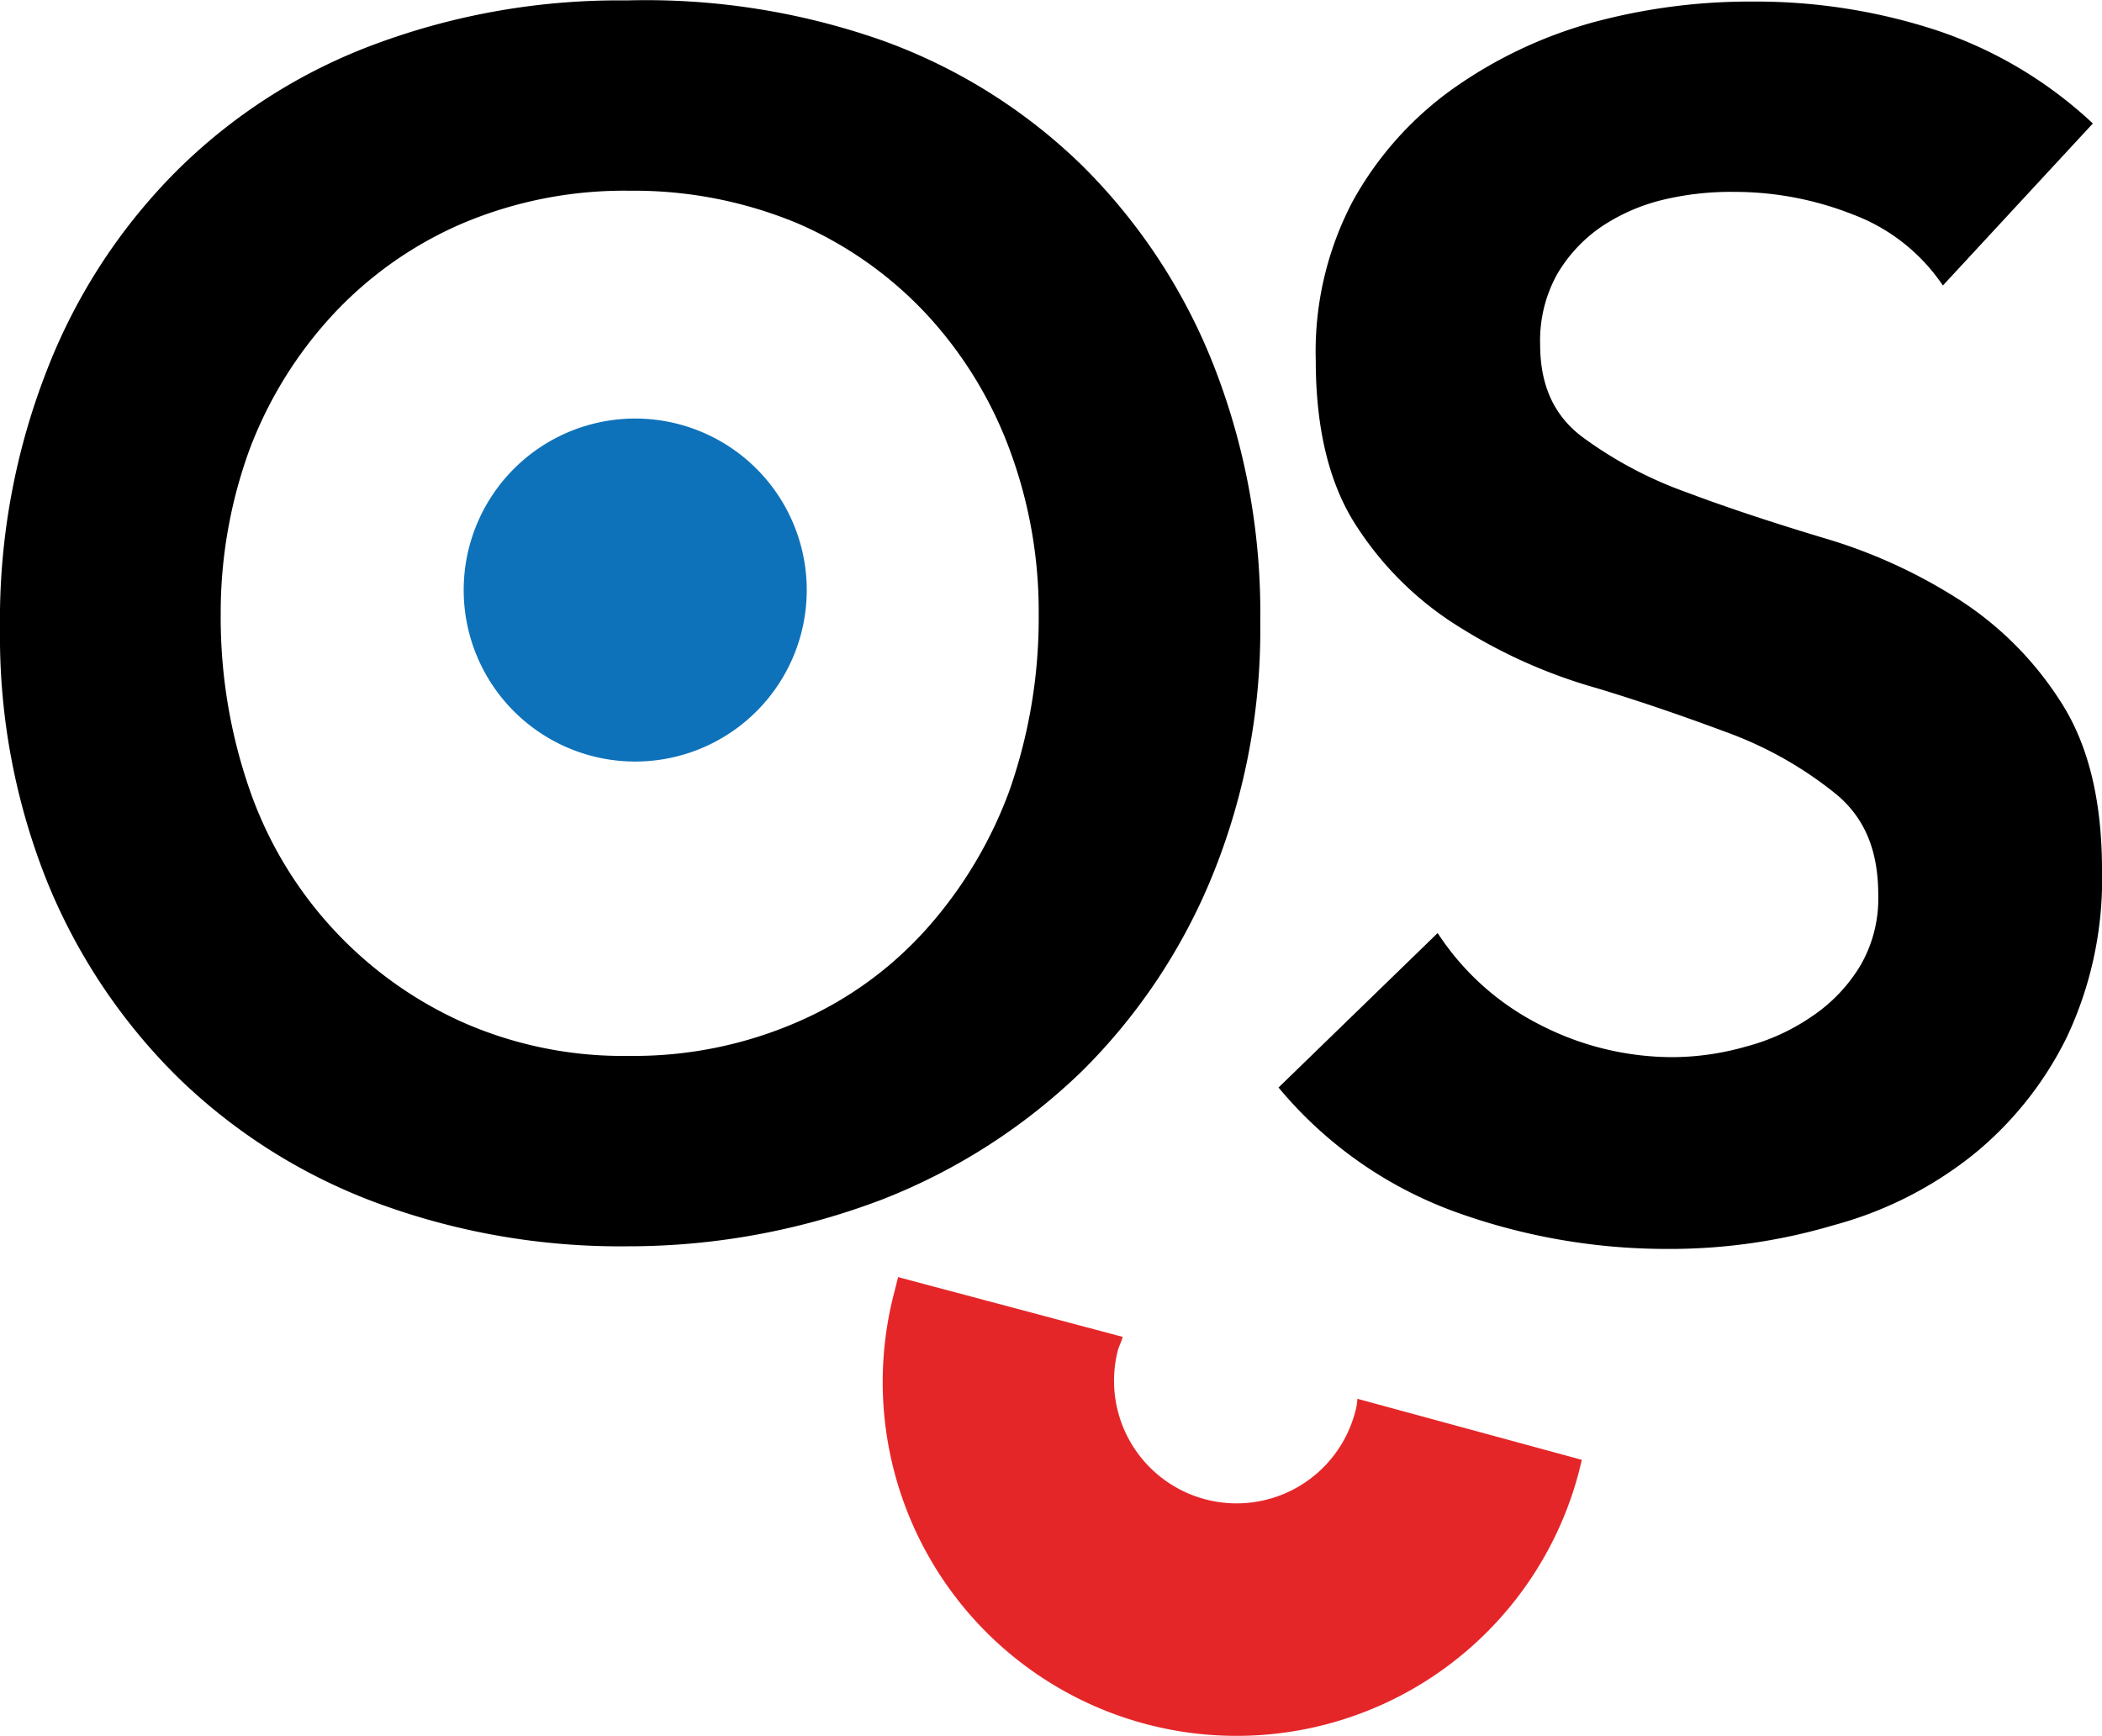 <svg id="Layer_8" data-name="Layer 8" xmlns="http://www.w3.org/2000/svg" viewBox="0 0 200 165.2"><defs><style>.cls-1{fill:#0e72ba;}.cls-2{fill:#e52629;}</style></defs><path class="cls-1" d="M60.33,57.23A16.32,16.32,0,1,1,44.12,73.66,16.32,16.32,0,0,1,60.33,57.23" transform="translate(0 -17.4)"/><path class="cls-2" d="M150.51,156.32l-.32,1.29a33.67,33.67,0,0,1-65.06-17.39l.32-1.29,21.37,5.69c-.11.43-.33.86-.43,1.18a11.66,11.66,0,1,0,22.54,6,5.28,5.28,0,0,0,.22-1.29" transform="translate(0 -17.4)"/><path d="M0,77.2A65.15,65.15,0,0,1,4.51,52.51,54.81,54.81,0,0,1,16.85,33.62a52.76,52.76,0,0,1,18.79-12,66.59,66.59,0,0,1,24-4.18A67.74,67.74,0,0,1,84,21.27a52.82,52.82,0,0,1,19,11.92A55.29,55.29,0,0,1,115.41,52a64.42,64.42,0,0,1,4.5,24.59,62.08,62.08,0,0,1-4.5,24A55.91,55.91,0,0,1,103,119.28a57.22,57.22,0,0,1-19,12.24A67.78,67.78,0,0,1,59.69,136a66.76,66.76,0,0,1-24-4.19,54,54,0,0,1-18.79-11.91A55.58,55.58,0,0,1,4.51,101.36,62.82,62.82,0,0,1,0,77.2Zm21-1.29a49.92,49.92,0,0,0,2.79,16.75,37.84,37.84,0,0,0,20.19,22,37.77,37.77,0,0,0,15.88,3.22,39,39,0,0,0,16-3.22,35.23,35.23,0,0,0,12.24-8.8,41,41,0,0,0,7.94-13.21,49.67,49.67,0,0,0,2.79-16.75,44.2,44.2,0,0,0-2.79-15.78,38.72,38.72,0,0,0-7.94-12.88A36.69,36.69,0,0,0,75.9,38.66a40.47,40.47,0,0,0-16-3.11A39.53,39.53,0,0,0,44,38.66a36.49,36.49,0,0,0-12.24,8.59,39.27,39.27,0,0,0-8,12.88A45.31,45.31,0,0,0,21,75.91Z" transform="translate(0 -17.4)"/><path d="M184.86,44.57a17.87,17.87,0,0,0-8.59-6.77A30.61,30.61,0,0,0,165,35.66a27.64,27.64,0,0,0-6.76.75A18.18,18.18,0,0,0,152.33,39a14.11,14.11,0,0,0-4.18,4.51,13,13,0,0,0-1.61,6.66c0,3.86,1.29,6.76,4,8.8a38.47,38.47,0,0,0,9.88,5.26c4,1.51,8.26,2.9,12.88,4.3a49.93,49.93,0,0,1,12.88,5.79A31.85,31.85,0,0,1,196,84.07c2.68,4.08,4,9.45,4,16.11a35.2,35.2,0,0,1-3.33,15.88,33.25,33.25,0,0,1-9,11.28,36.36,36.36,0,0,1-13.2,6.65,54.78,54.78,0,0,1-15.78,2.26,59.17,59.17,0,0,1-20.29-3.55,39.29,39.29,0,0,1-16.75-11.81l15.14-14.7a25.17,25.17,0,0,0,9.66,8.69A27.63,27.63,0,0,0,159.1,118a25.68,25.68,0,0,0,7-1,20,20,0,0,0,6.33-2.9A15.31,15.31,0,0,0,177,109.3a12.69,12.69,0,0,0,1.71-6.76c0-4.19-1.28-7.3-4-9.56a36.22,36.22,0,0,0-9.87-5.69c-4-1.5-8.27-3-12.89-4.4a49.87,49.87,0,0,1-12.88-5.69,31.12,31.12,0,0,1-9.88-9.55c-2.68-4-4-9.34-4-16a30.67,30.67,0,0,1,3.54-15.14,32.32,32.32,0,0,1,9.45-10.62,42.66,42.66,0,0,1,13.31-6.34,57.15,57.15,0,0,1,15.36-2,55.23,55.23,0,0,1,17.28,2.69,40.45,40.45,0,0,1,15,8.91Z" transform="translate(0 -17.4)"/></svg>